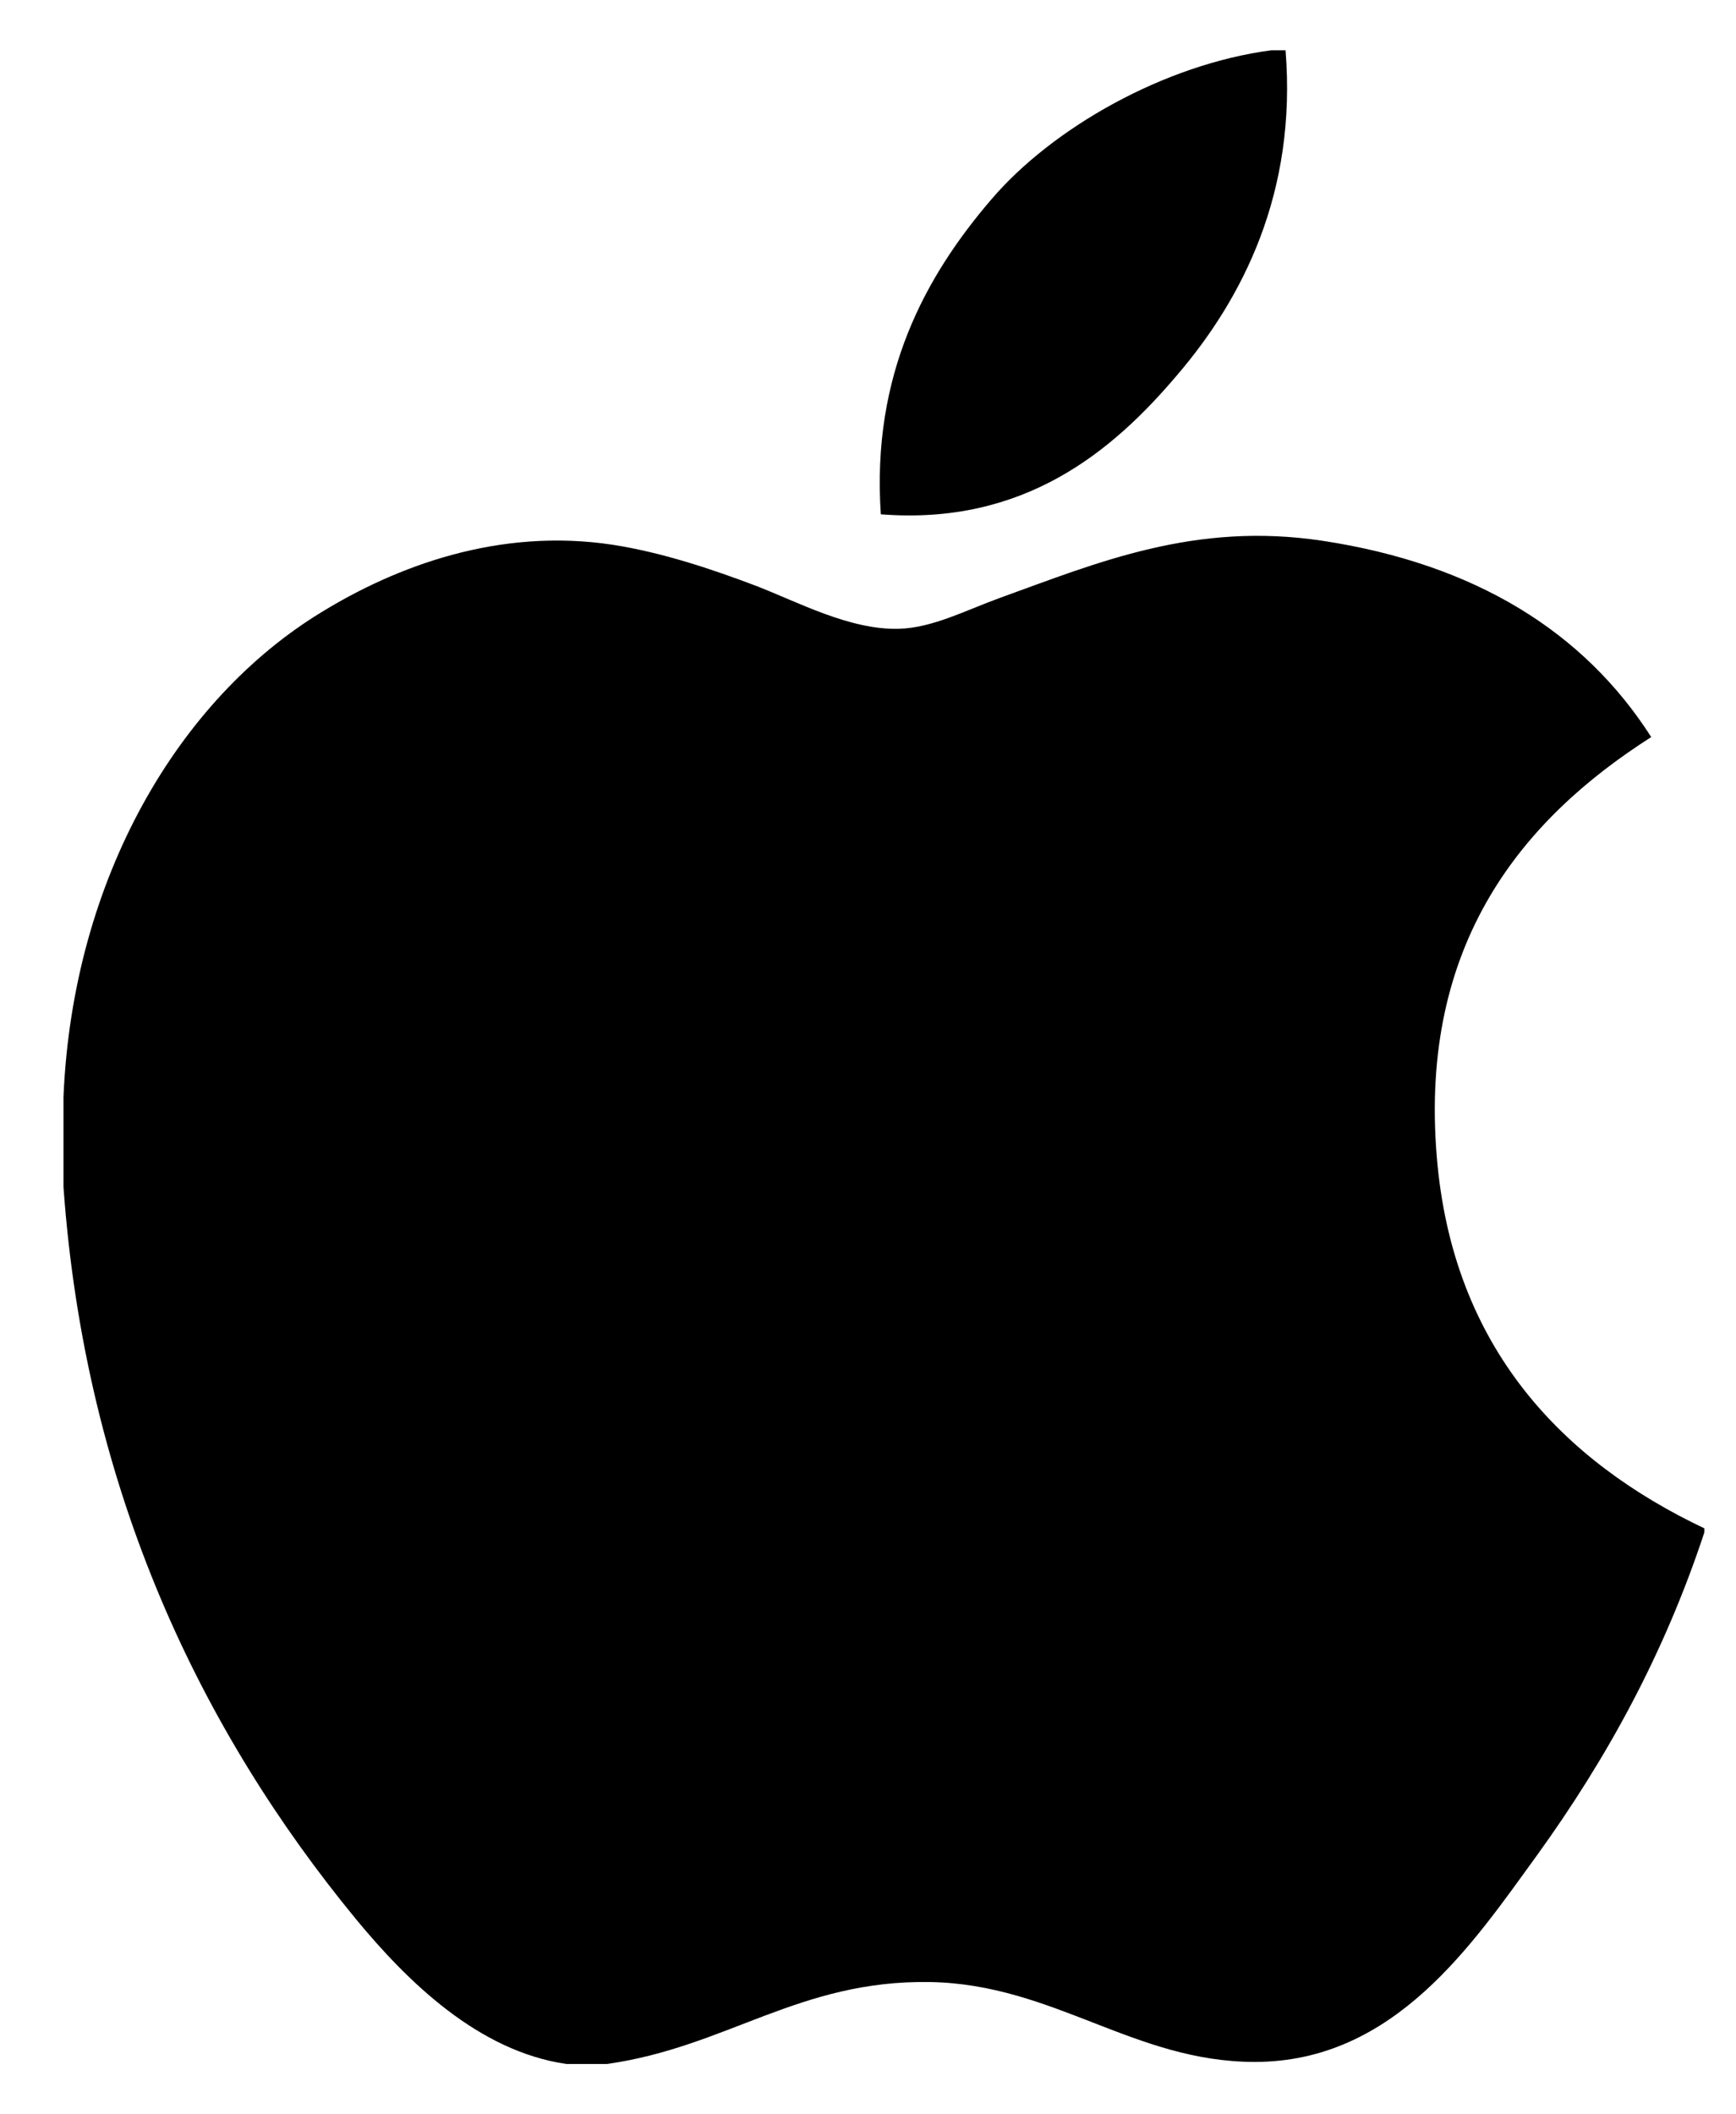 <svg width="23" height="28" viewBox="0 0 23 28" fill="none" xmlns="http://www.w3.org/2000/svg">
<g id="Group">
<path id="Vector" d="M16.842 0.666H17.032C17.184 2.547 16.466 3.952 15.594 4.969C14.738 5.98 13.566 6.96 11.67 6.811C11.544 4.958 12.262 3.657 13.134 2.641C13.942 1.695 15.423 0.853 16.842 0.666ZM22.581 20.24V20.293C22.048 21.906 21.288 23.289 20.361 24.573C19.514 25.738 18.477 27.306 16.624 27.306C15.024 27.306 13.96 26.276 12.32 26.248C10.585 26.22 9.63 27.109 8.043 27.333H7.503C6.337 27.164 5.397 26.241 4.712 25.41C2.692 22.953 1.131 19.78 0.841 15.719V14.526C0.964 11.619 2.376 9.256 4.253 8.111C5.244 7.502 6.606 6.983 8.122 7.215C8.772 7.316 9.436 7.538 10.018 7.759C10.569 7.971 11.259 8.346 11.912 8.327C12.355 8.314 12.795 8.083 13.242 7.92C14.548 7.448 15.829 6.907 17.518 7.161C19.547 7.468 20.988 8.37 21.877 9.761C20.161 10.854 18.804 12.5 19.035 15.311C19.242 17.865 20.726 19.36 22.581 20.24Z" fill="black"/>
</g>
</svg>
